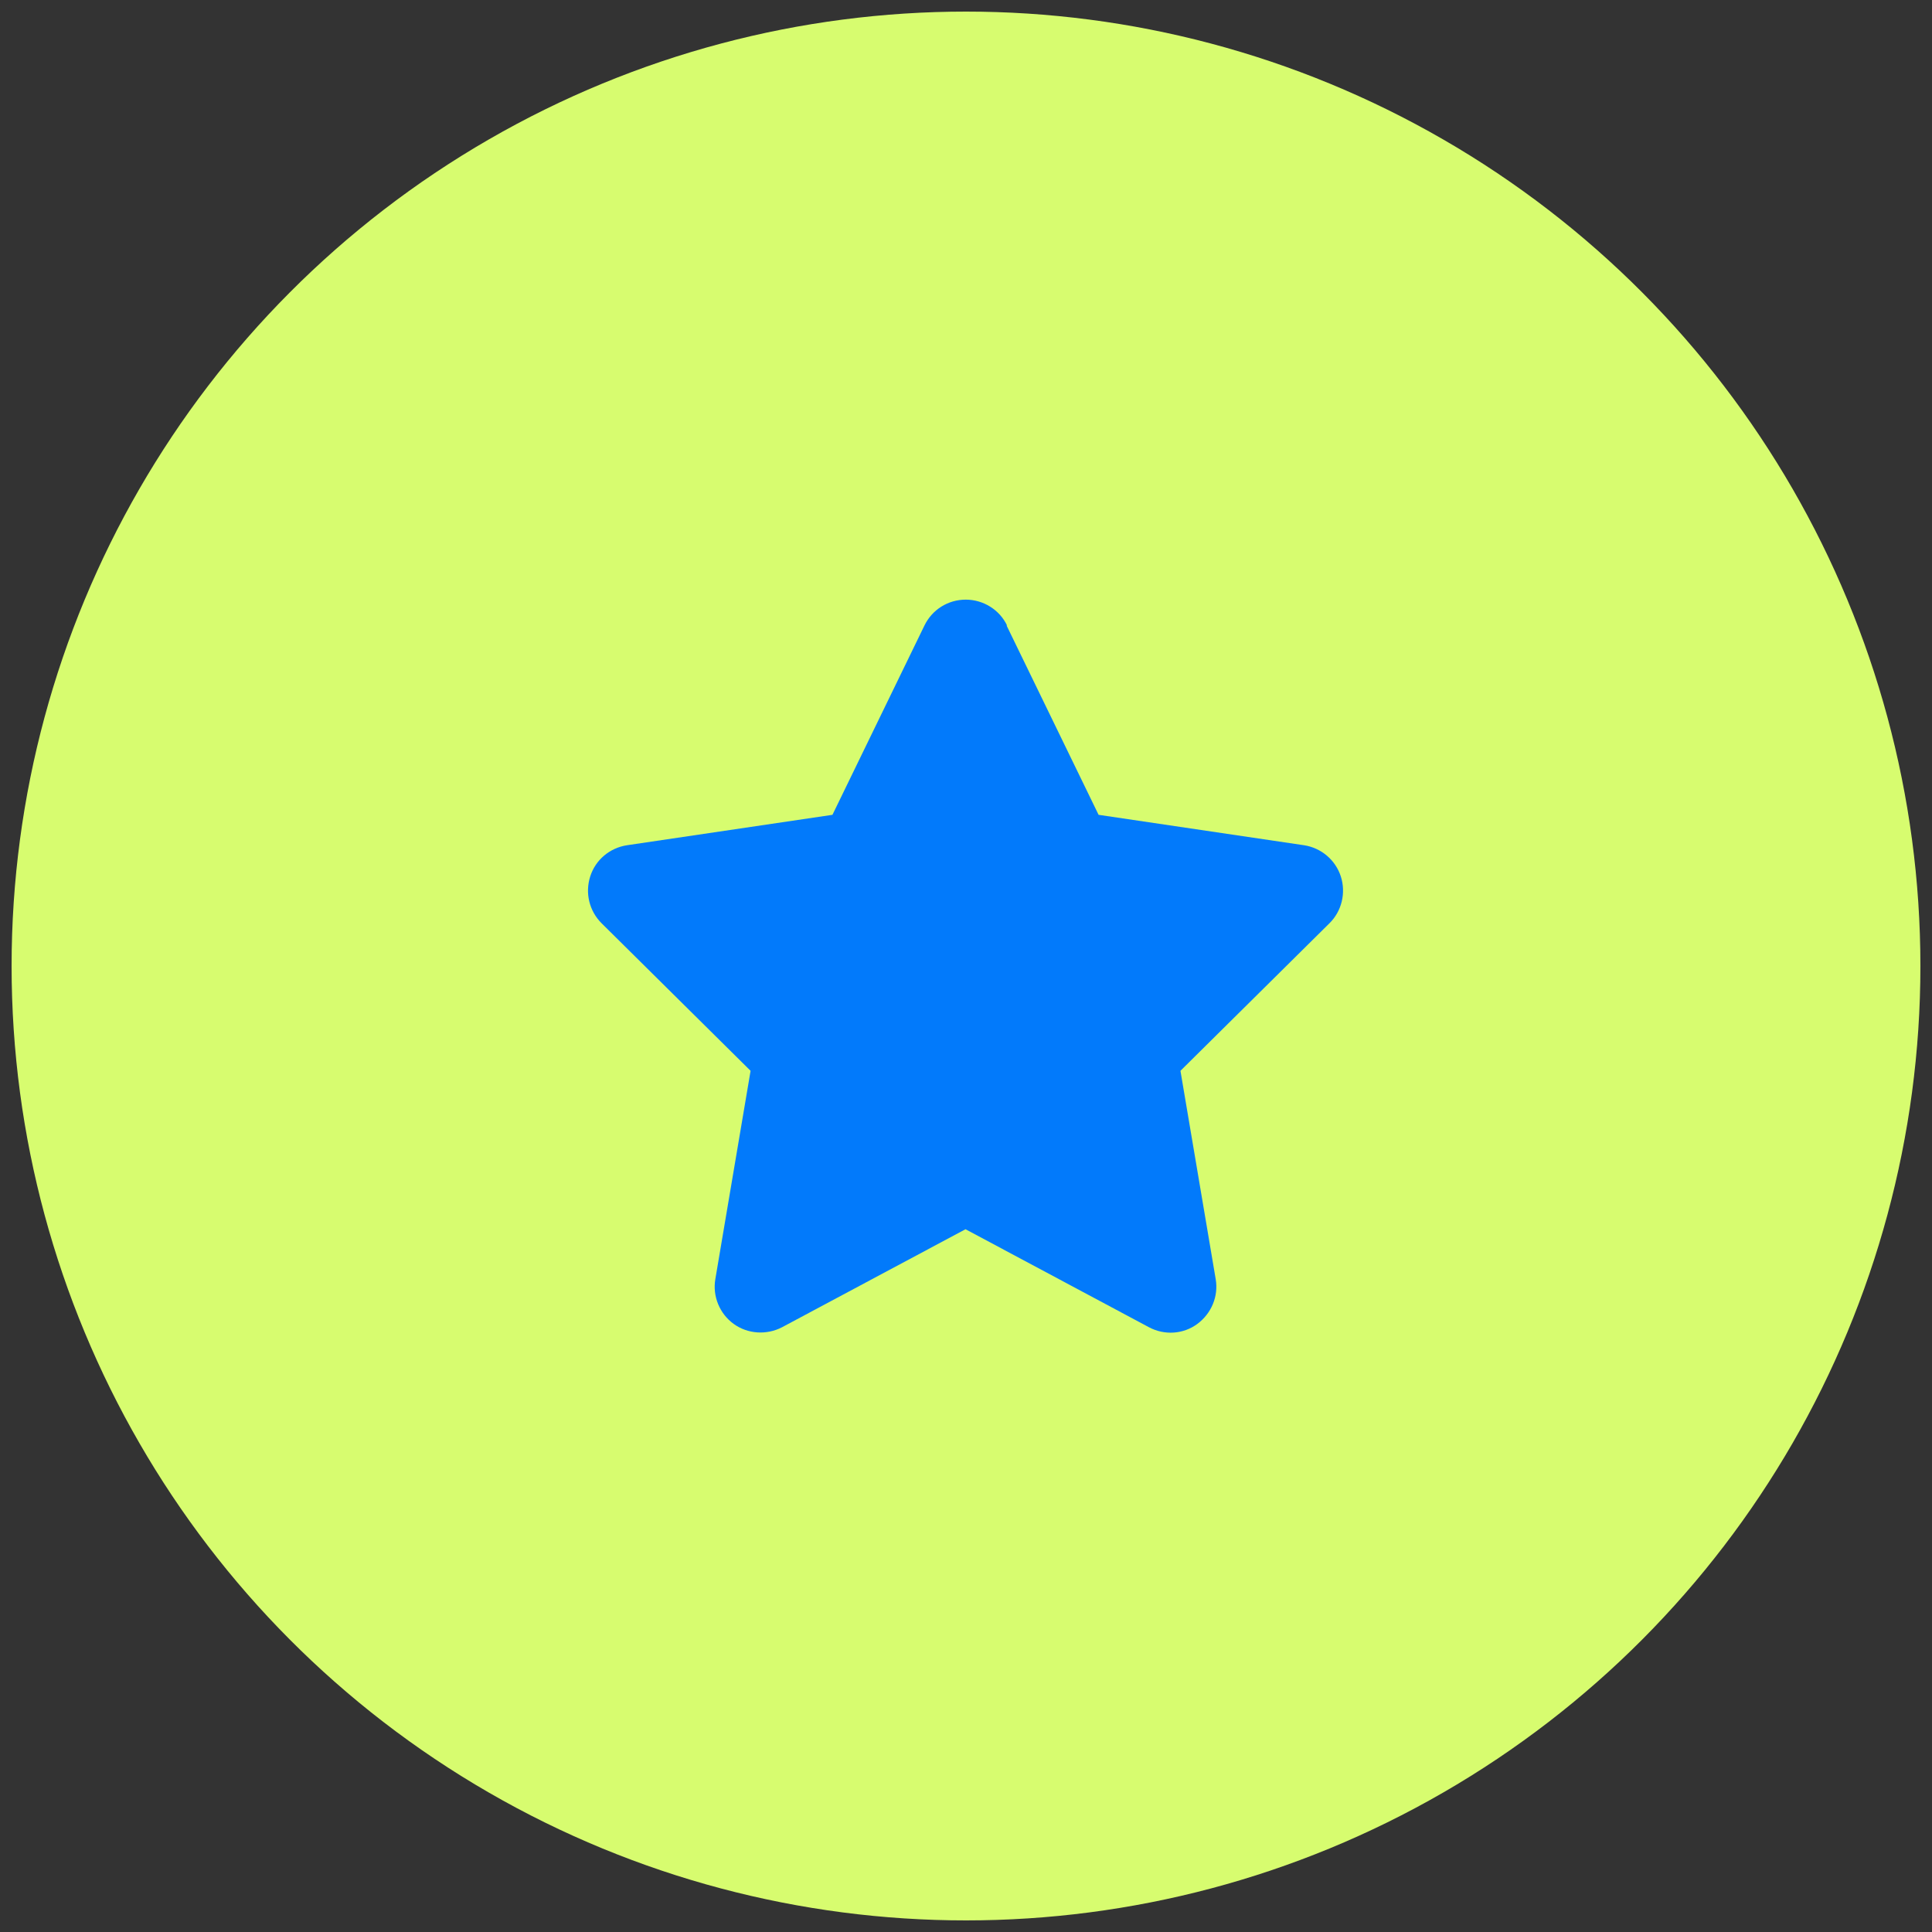 <svg xmlns="http://www.w3.org/2000/svg" viewBox="0 0 80 80"><rect x="0" y="0" width="80" height="80" fill="#333333" stroke="none"/><defs><style>      .cls-1 {        fill: #027afb;      }      .cls-2 {        fill: #d7fc6f;      }    </style></defs><g><g id="Layer_1"><circle class="cls-2" cx="40" cy="40" r="39.52"></circle><path class="cls-1" d="M41.7,25.9c-.31-.65-.98-1.07-1.71-1.07s-1.39.41-1.71,1.07l-3.81,7.84-8.51,1.26c-.71.11-1.3.6-1.52,1.29s-.04,1.43.47,1.94l6.17,6.11-1.46,8.63c-.12.71.18,1.43.76,1.85s1.36.47,2,.14l7.6-4.06,7.6,4.06c.64.34,1.42.29,2-.14s.88-1.14.76-1.85l-1.46-8.63,6.17-6.11c.51-.5.69-1.26.47-1.94s-.81-1.18-1.52-1.29l-8.51-1.26-3.81-7.84Z"></path></g></g></svg>